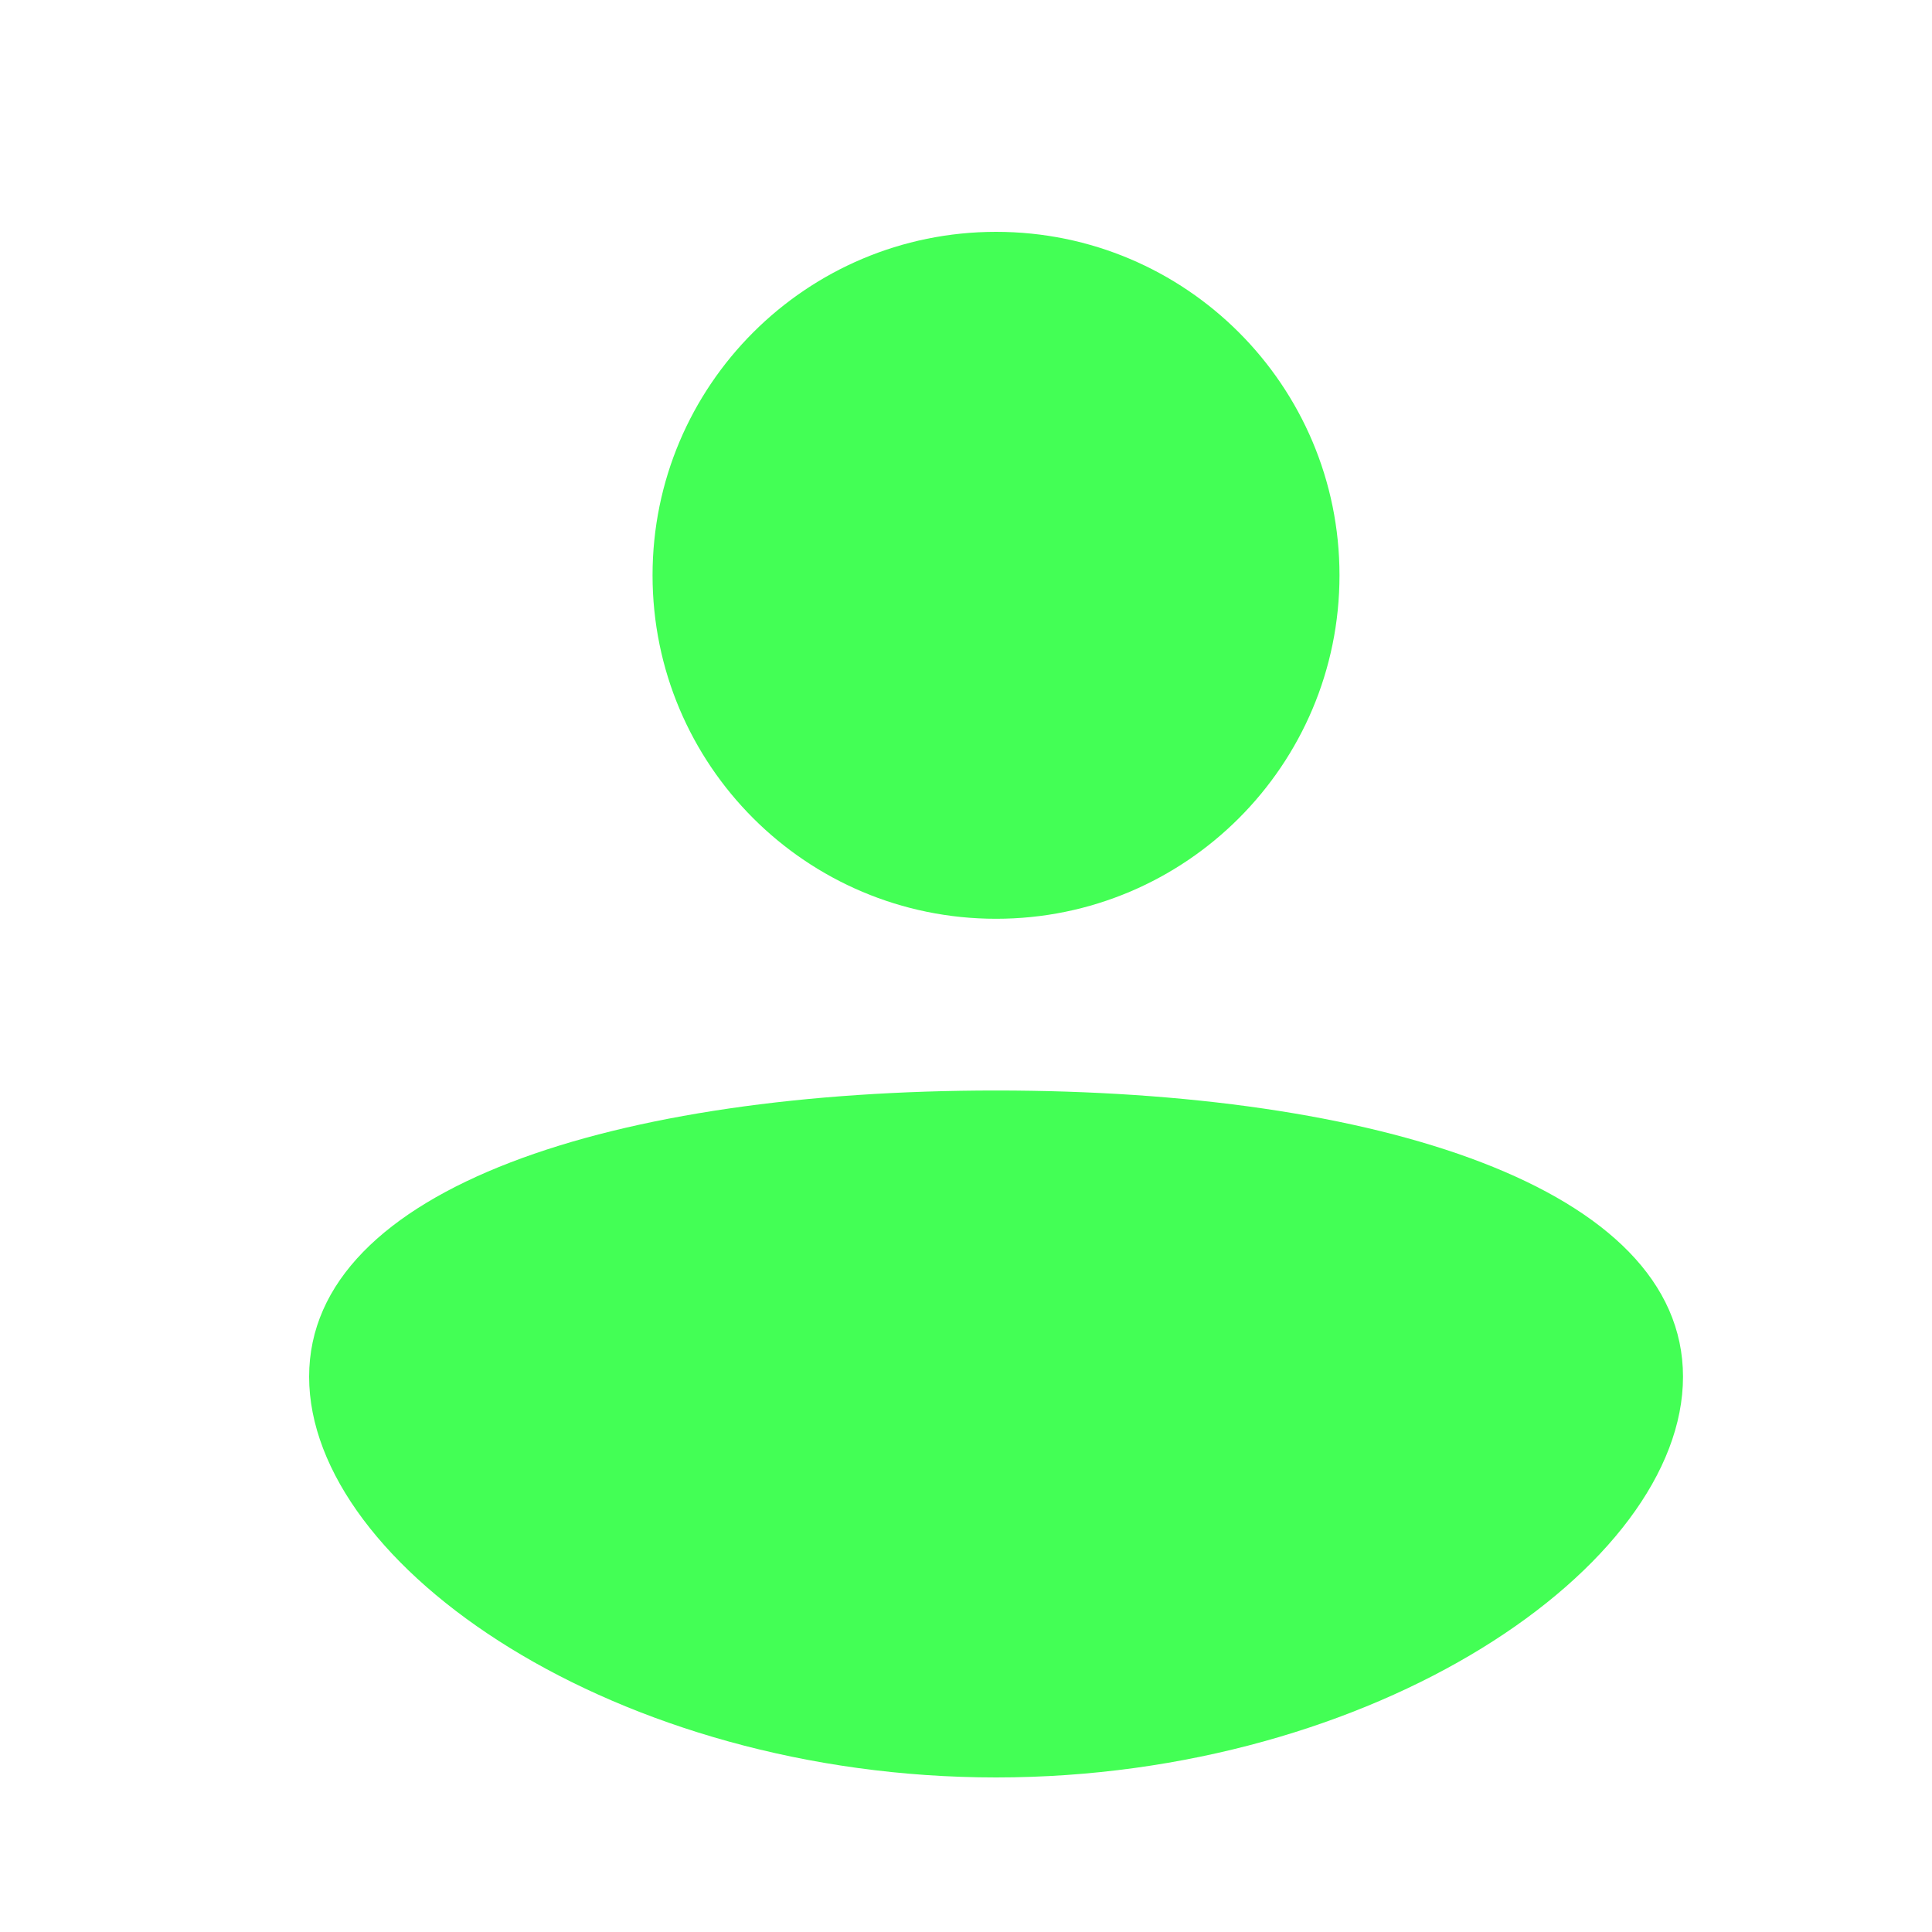 <?xml version="1.0" encoding="UTF-8"?> <svg xmlns="http://www.w3.org/2000/svg" width="25" height="25" viewBox="0 0 25 25" fill="none"><path d="M17.333 7.444C17.333 9.899 15.344 11.889 12.889 11.889C10.434 11.889 8.444 9.899 8.444 7.444C8.444 4.99 10.434 3 12.889 3C15.344 3 17.333 4.99 17.333 7.444Z" fill="#43FF55"></path><path d="M21.778 17.815C21.778 20.269 17.798 23 12.889 23C7.98 23 4 20.269 4 17.815C4 15.36 7.98 14.111 12.889 14.111C17.798 14.111 21.778 15.36 21.778 17.815Z" fill="#43FF55"></path></svg> 